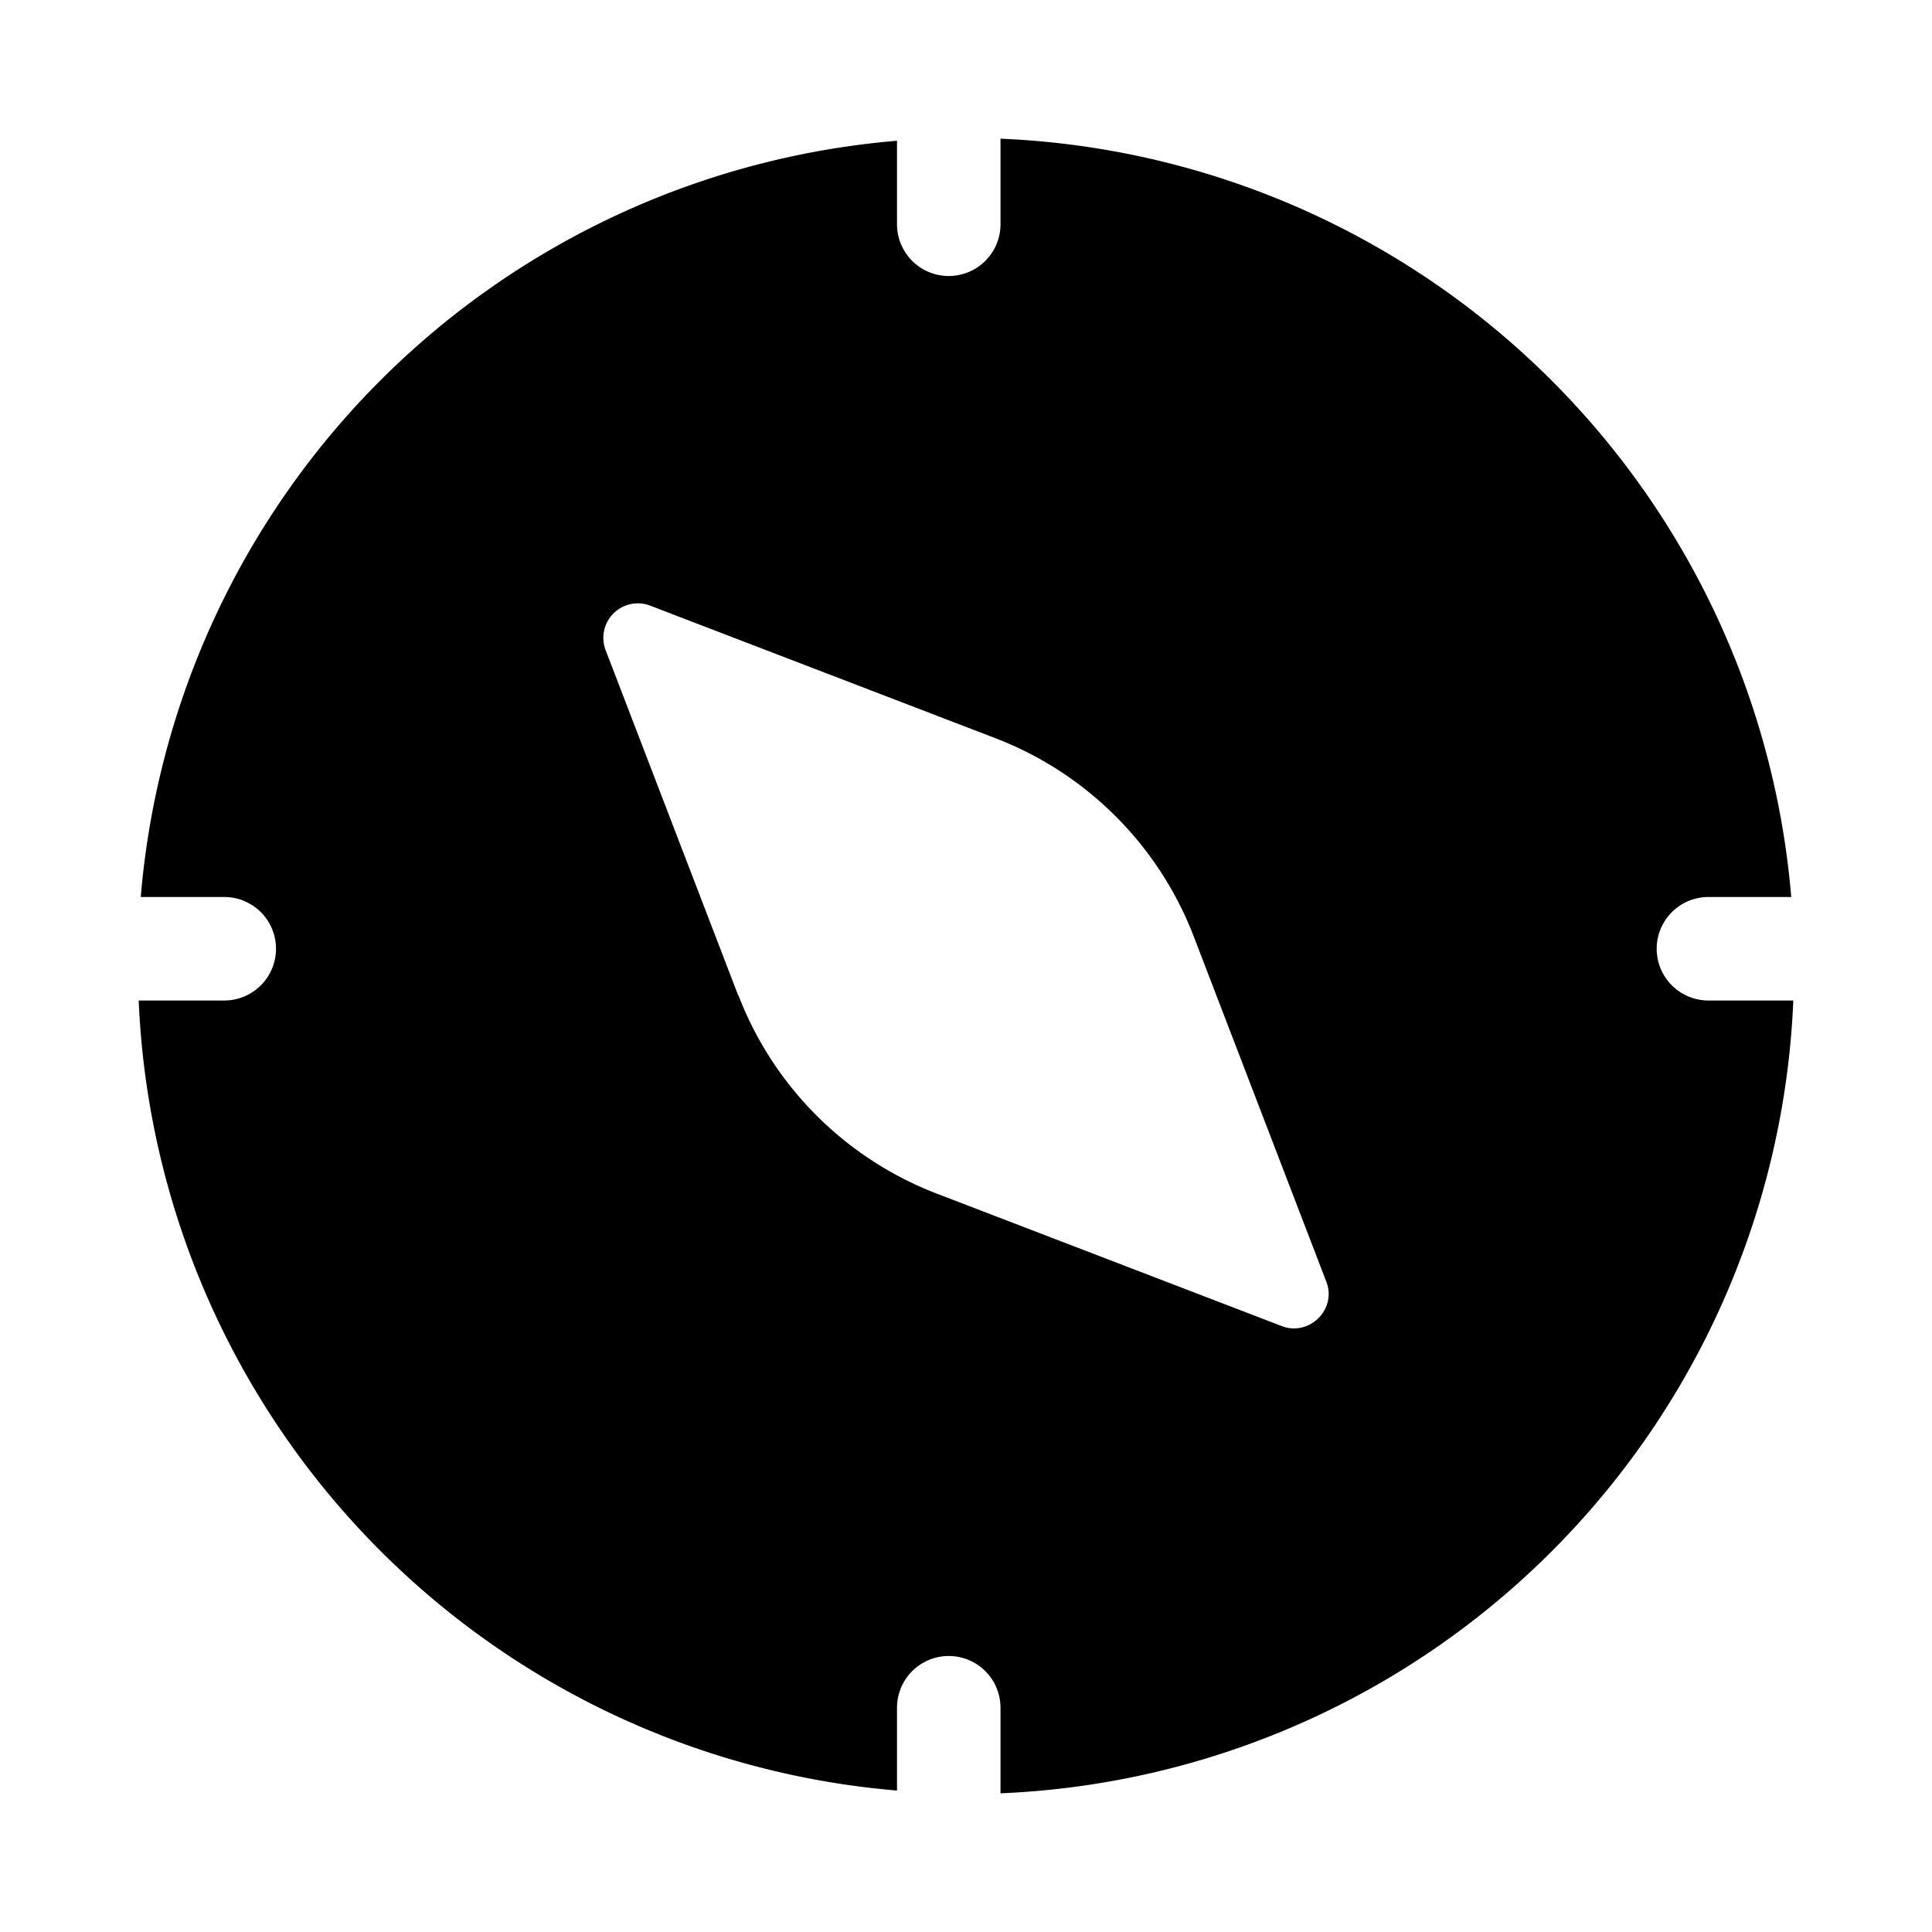 <svg fill="currentColor" viewBox="0 0 28 28"><path d="M2.04 13A12 12 0 0 1 13 2.04v1.21a.75.75 0 0 0 1.5 0V2.01A12 12 0 0 1 25.96 13h-1.2a.75.75 0 0 0 0 1.5h1.23A12 12 0 0 1 14.5 25.99v-1.24a.75.75 0 0 0-1.5 0v1.2A12 12 0 0 1 2.01 14.5h1.24a.75.75 0 1 0 0-1.5h-1.2Zm8.66 1.42a5 5 0 0 0 2.88 2.88l5 1.92c.4.15.8-.25.64-.65l-1.92-5a5 5 0 0 0-2.87-2.87l-5-1.92a.5.5 0 0 0-.65.65l1.92 5Z"/></svg>